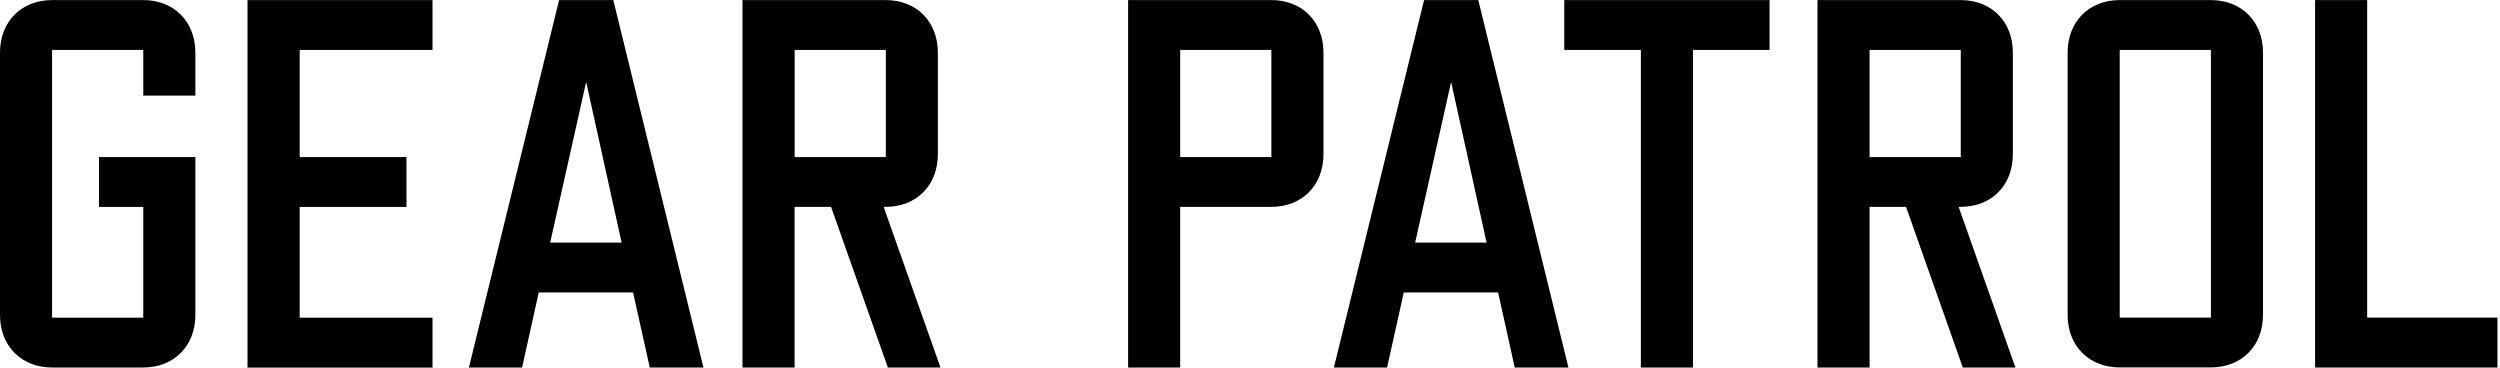 <svg xmlns="http://www.w3.org/2000/svg" fill="none" viewBox="0 0 136 20" height="20" width="136">
<path fill="black" d="M7.794 19.992H2.833C1.163 19.992 0 18.821 0 17.138V2.858C0 1.175 1.163 0.004 2.833 0.004H7.794C9.465 0.004 10.628 1.175 10.628 2.858V5.201H7.794V2.718H2.833V17.282H7.794V11.257H5.385V8.543H10.628V17.138C10.628 18.821 9.465 19.992 7.794 19.992ZM13.465 0.004H23.529V2.718H16.303V8.543H22.112V11.257H16.303V17.282H23.529V19.996H13.465V0.004ZM33.816 13.196L31.887 4.457L29.93 13.196H33.816ZM34.439 15.911H29.307L28.402 19.992H25.509L30.415 0.004H33.363L38.268 19.992H35.347L34.439 15.911ZM43.229 8.543H48.189V2.718H43.229V8.543ZM40.391 19.992V0.004H48.185C49.856 0.004 51.019 1.175 51.019 2.858V8.399C51.019 10.082 49.856 11.253 48.185 11.253H48.07L51.162 19.992H48.3L45.209 11.253H43.225V19.992H40.391ZM64.202 8.543H69.163V2.718H64.202V8.543ZM61.369 19.992V0.004H69.163C70.834 0.004 71.996 1.175 71.996 2.858V8.399C71.996 10.082 70.834 11.253 69.163 11.253H64.202V19.992H61.369ZM80.87 13.196L78.941 4.457L76.985 13.196H80.87ZM81.497 15.911H76.366L75.457 19.992H72.564L77.469 0.004H80.418L85.323 19.992H82.402L81.497 15.911ZM89.263 19.992V2.718H85.096V0.004H96.264V2.718H92.097V19.992H89.263ZM101.705 8.543H106.665V2.718H101.705V8.543ZM98.871 19.992V0.004H106.665C108.336 0.004 109.499 1.175 109.499 2.858V8.399C109.499 10.082 108.336 11.253 106.665 11.253H106.55L109.638 19.992H106.776L103.689 11.253H101.705V19.992H98.871ZM115.313 17.278H120.273V2.718H115.313V17.282V17.278ZM112.479 2.858C112.479 1.175 113.642 0.004 115.313 0.004H120.273C121.944 0.004 123.107 1.175 123.107 2.858V17.134C123.107 18.817 121.944 19.988 120.273 19.988H115.313C113.642 19.988 112.479 18.817 112.479 17.134V2.858ZM125.94 0.004H128.774V17.278H135.861V19.992H125.94V0.004Z" clip-rule="evenodd" fill-rule="evenodd"></path>
</svg>
